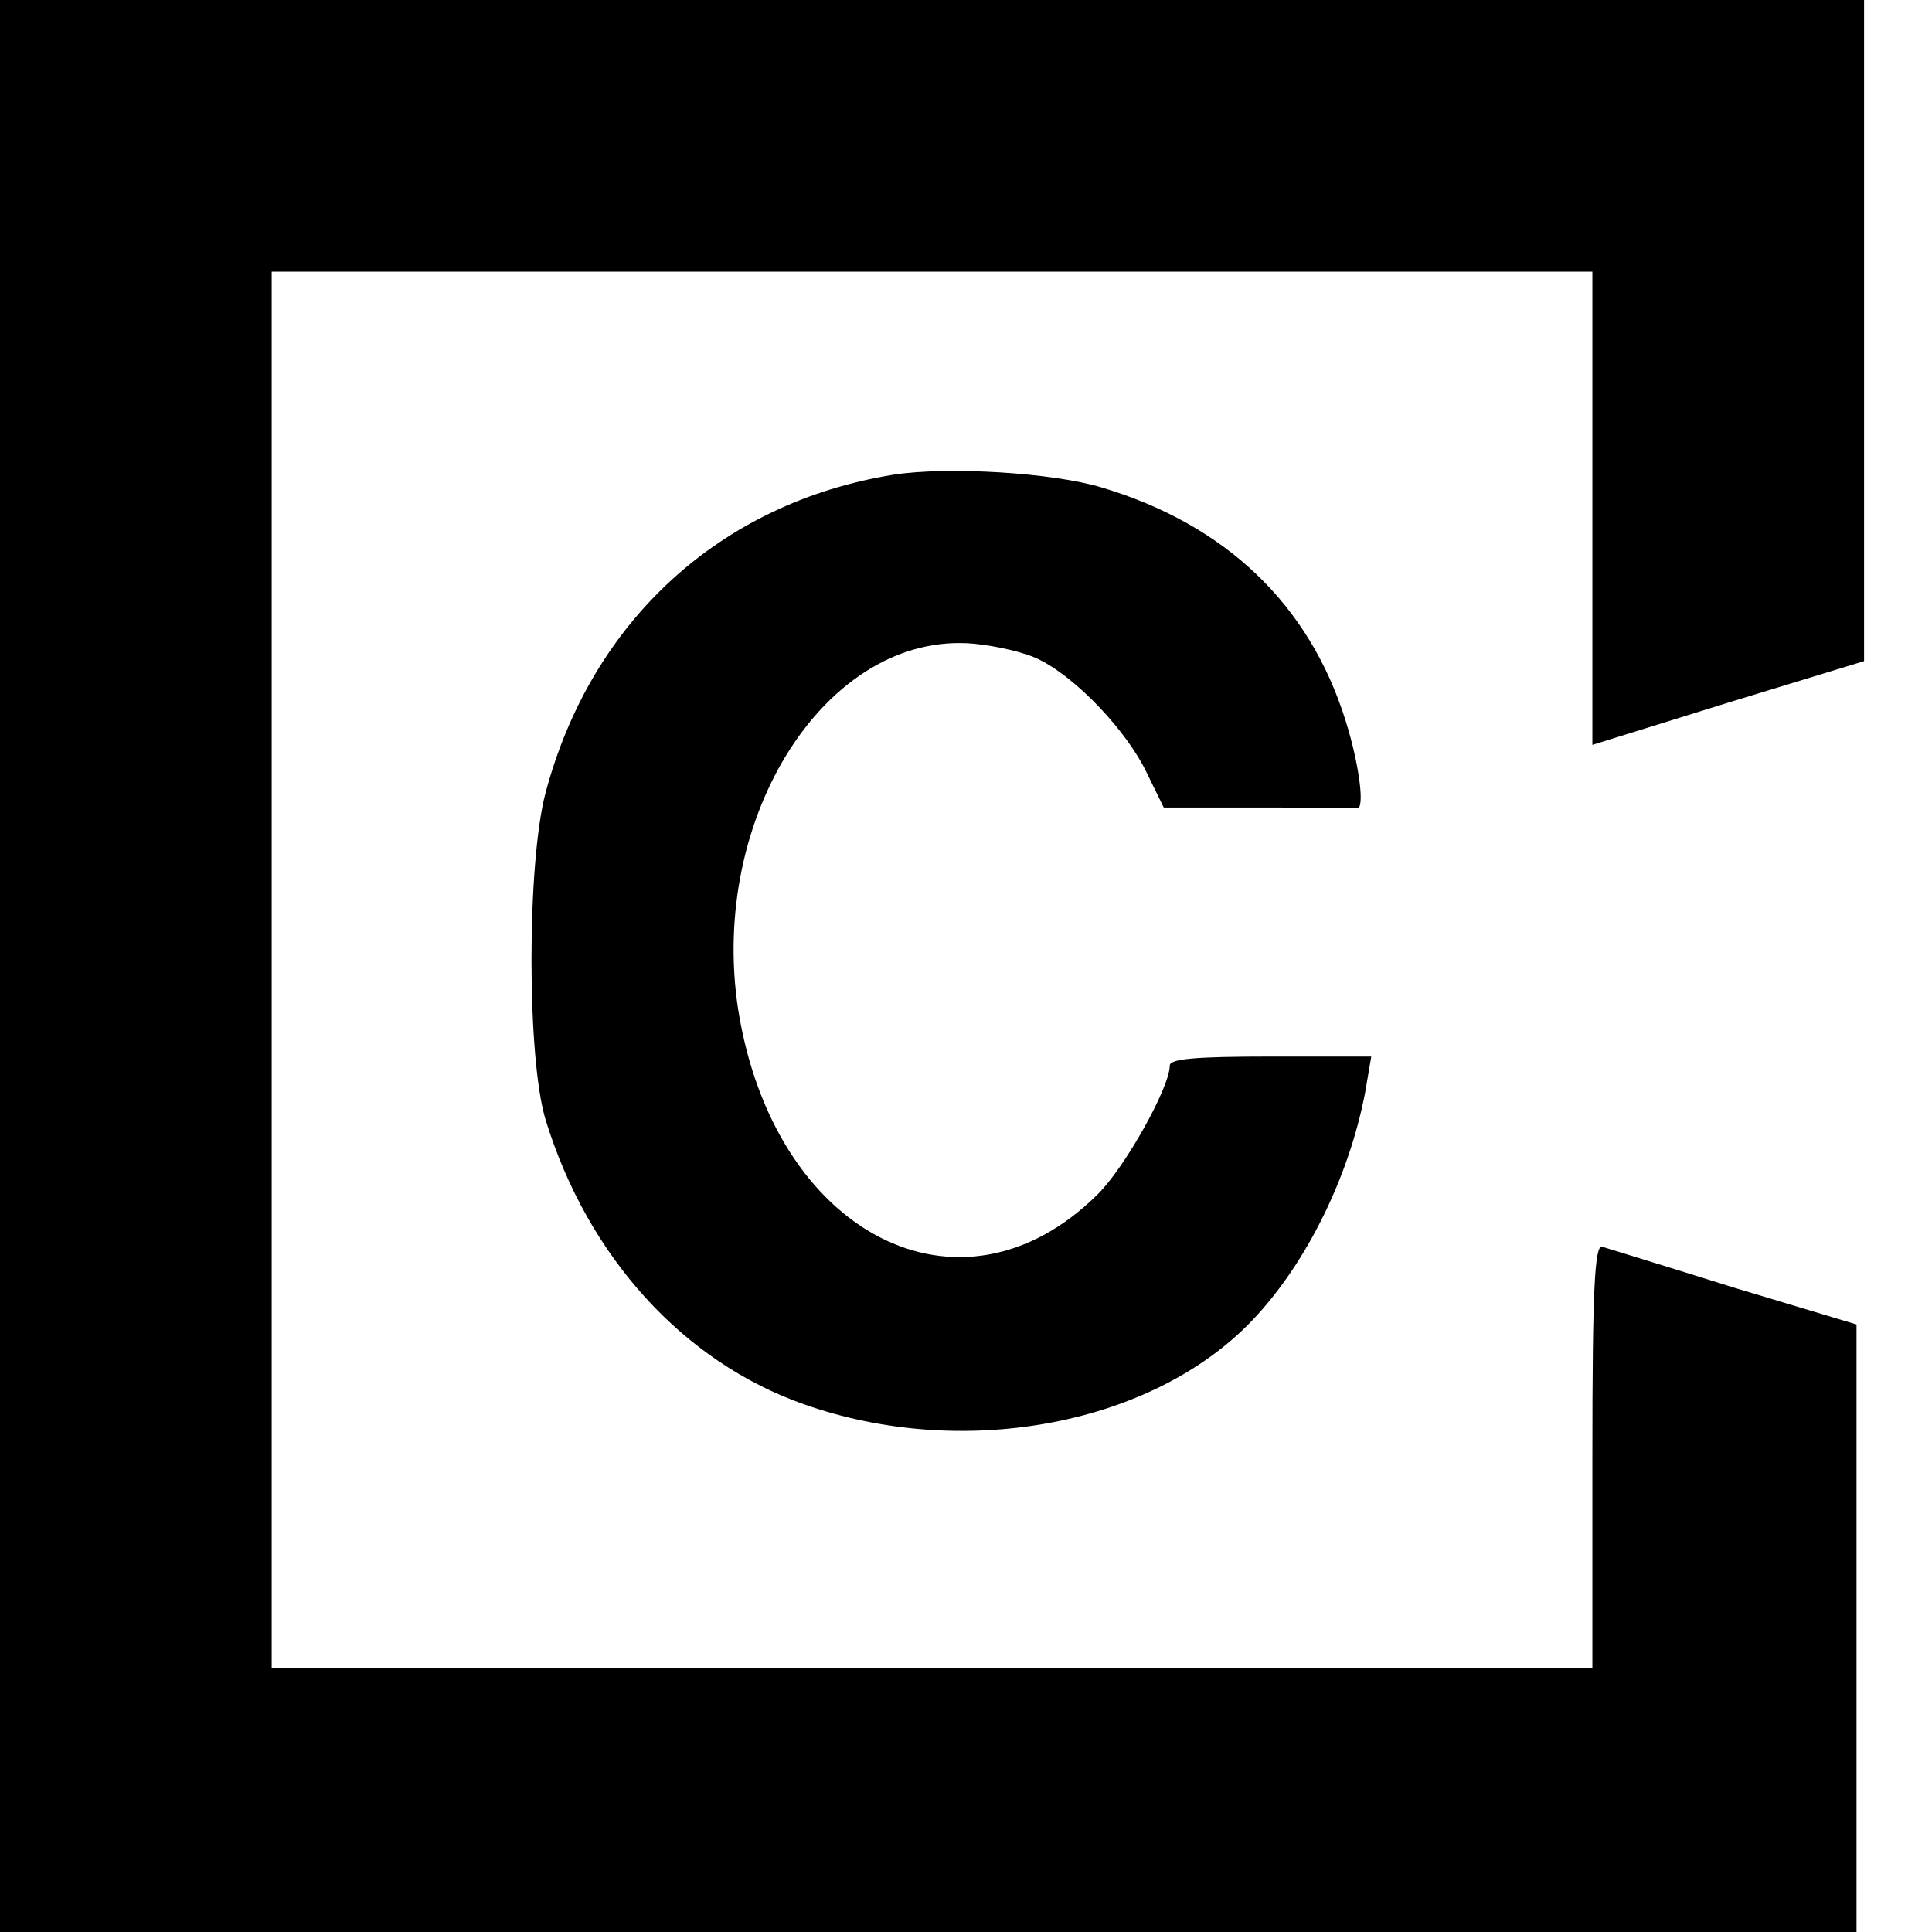 <?xml version="1.0" standalone="no"?>
<!DOCTYPE svg PUBLIC "-//W3C//DTD SVG 20010904//EN"
 "http://www.w3.org/TR/2001/REC-SVG-20010904/DTD/svg10.dtd">
<svg version="1.0" xmlns="http://www.w3.org/2000/svg"
 width="256pt" height="256pt" viewBox="0 0 256 256"
 preserveAspectRatio="xMidYMid meet">
<g transform="translate(0,256) scale(0.1,-0.1)"
fill="#000000" stroke="none">
<path d="M0 1280 l0 -1280 1230 0 1230 0 0 403 0 402 -163 49 c-89 28 -168 52
-174 54 -10 3 -13 -57 -13 -277 l0 -281 -875 0 -875 0 0 925 0 925 875 0 875
0 0 -314 0 -313 180 56 180 55 0 438 0 438 -1235 0 -1235 0 0 -1280z"/>
<path d="M1184 1931 c-229 -37 -400 -193 -461 -421 -25 -94 -25 -352 0 -434
56 -182 183 -321 343 -377 207 -73 453 -29 587 105 74 74 134 193 156 309 l8
47 -133 0 c-101 0 -134 -3 -134 -12 0 -29 -60 -136 -96 -171 -182 -180 -429
-52 -476 246 -39 256 119 502 313 484 30 -3 70 -12 88 -22 49 -25 114 -94 140
-148 l23 -47 124 0 c68 0 127 0 132 -1 11 -2 3 59 -15 116 -48 154 -159 260
-323 309 -66 20 -205 28 -276 17z"/>
</g>
</svg>
